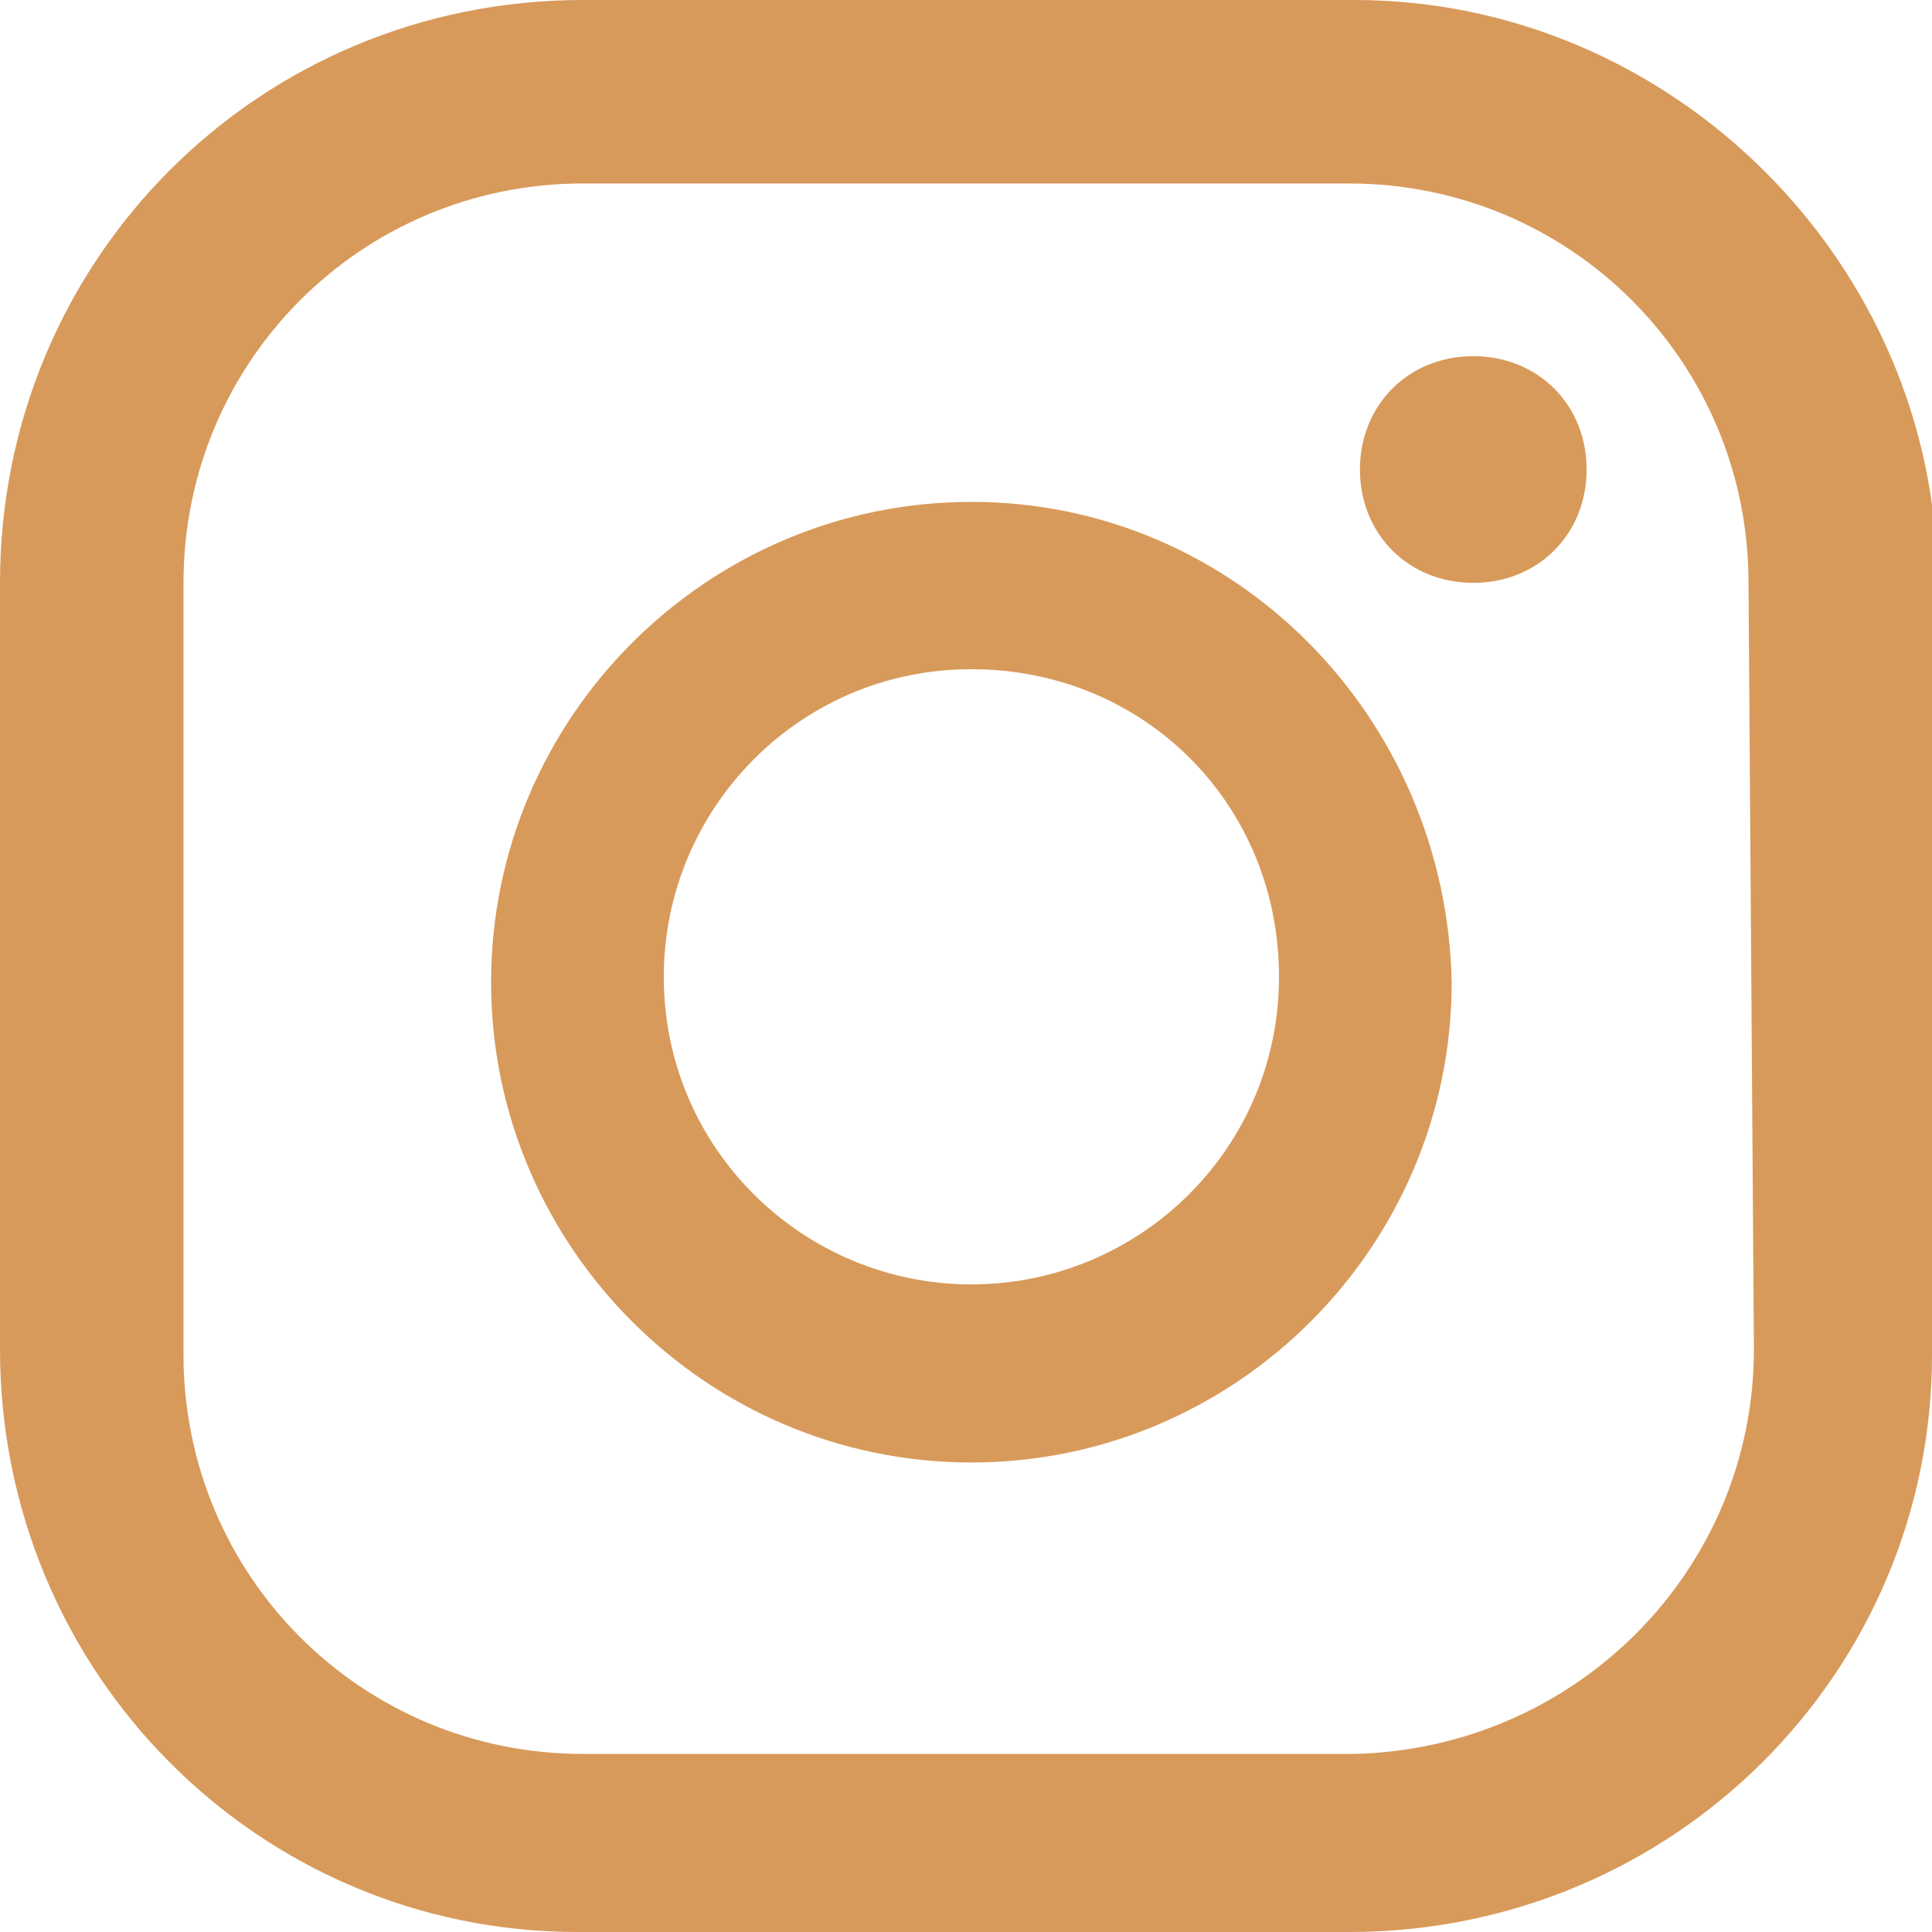 <?xml version="1.0" encoding="utf-8"?>
<!-- Generator: Adobe Illustrator 27.1.0, SVG Export Plug-In . SVG Version: 6.00 Build 0)  -->
<svg version="1.1" id="Capa_1" xmlns="http://www.w3.org/2000/svg" xmlns:xlink="http://www.w3.org/1999/xlink" x="0px" y="0px"
	 viewBox="0 0 35.8 35.8" style="enable-background:new 0 0 35.8 35.8;" xml:space="preserve">
<style type="text/css">
	.st0{fill:#D89A5A;}
</style>
<g id="Layer_2">
	<g id="Design">
		<path class="st0" d="M27.3,6.6c-1.2,0-2.1,0.9-2.1,2.1s0.9,2.1,2.1,2.1c1.2,0,2.1-0.9,2.1-2.1c0,0,0,0,0,0
			C29.4,7.5,28.5,6.6,27.3,6.6z M18,9.3c-4.9,0-8.9,4-8.9,8.9s4,8.9,8.9,8.9s8.9-4,8.9-8.9C26.8,13.3,22.9,9.3,18,9.3z M18,23.8
			c-3.1,0-5.7-2.5-5.7-5.7c0-3.1,2.5-5.7,5.7-5.7s5.7,2.5,5.7,5.7c0,0,0,0,0,0C23.7,21.3,21.1,23.8,18,23.8z M35.9,10.8
			C35.9,4.9,31,0,25.1,0c0,0-0.1,0-0.1,0H10.8C4.8,0,0,4.8,0,10.8V25c0,6,4.8,10.8,10.7,10.8c0,0,0,0,0,0H25c6,0,10.8-4.8,10.8-10.7
			c0,0,0-0.1,0-0.1L35.9,10.8z M32.5,25c0,4.1-3.3,7.4-7.4,7.5c0,0-0.1,0-0.1,0H10.8c-4.1,0-7.4-3.3-7.4-7.4c0,0,0,0,0,0V10.8
			c0-4.1,3.3-7.4,7.4-7.4l0,0H25c4.1,0,7.4,3.3,7.4,7.4l0,0L32.5,25z"/>
	</g>
</g>
</svg>
